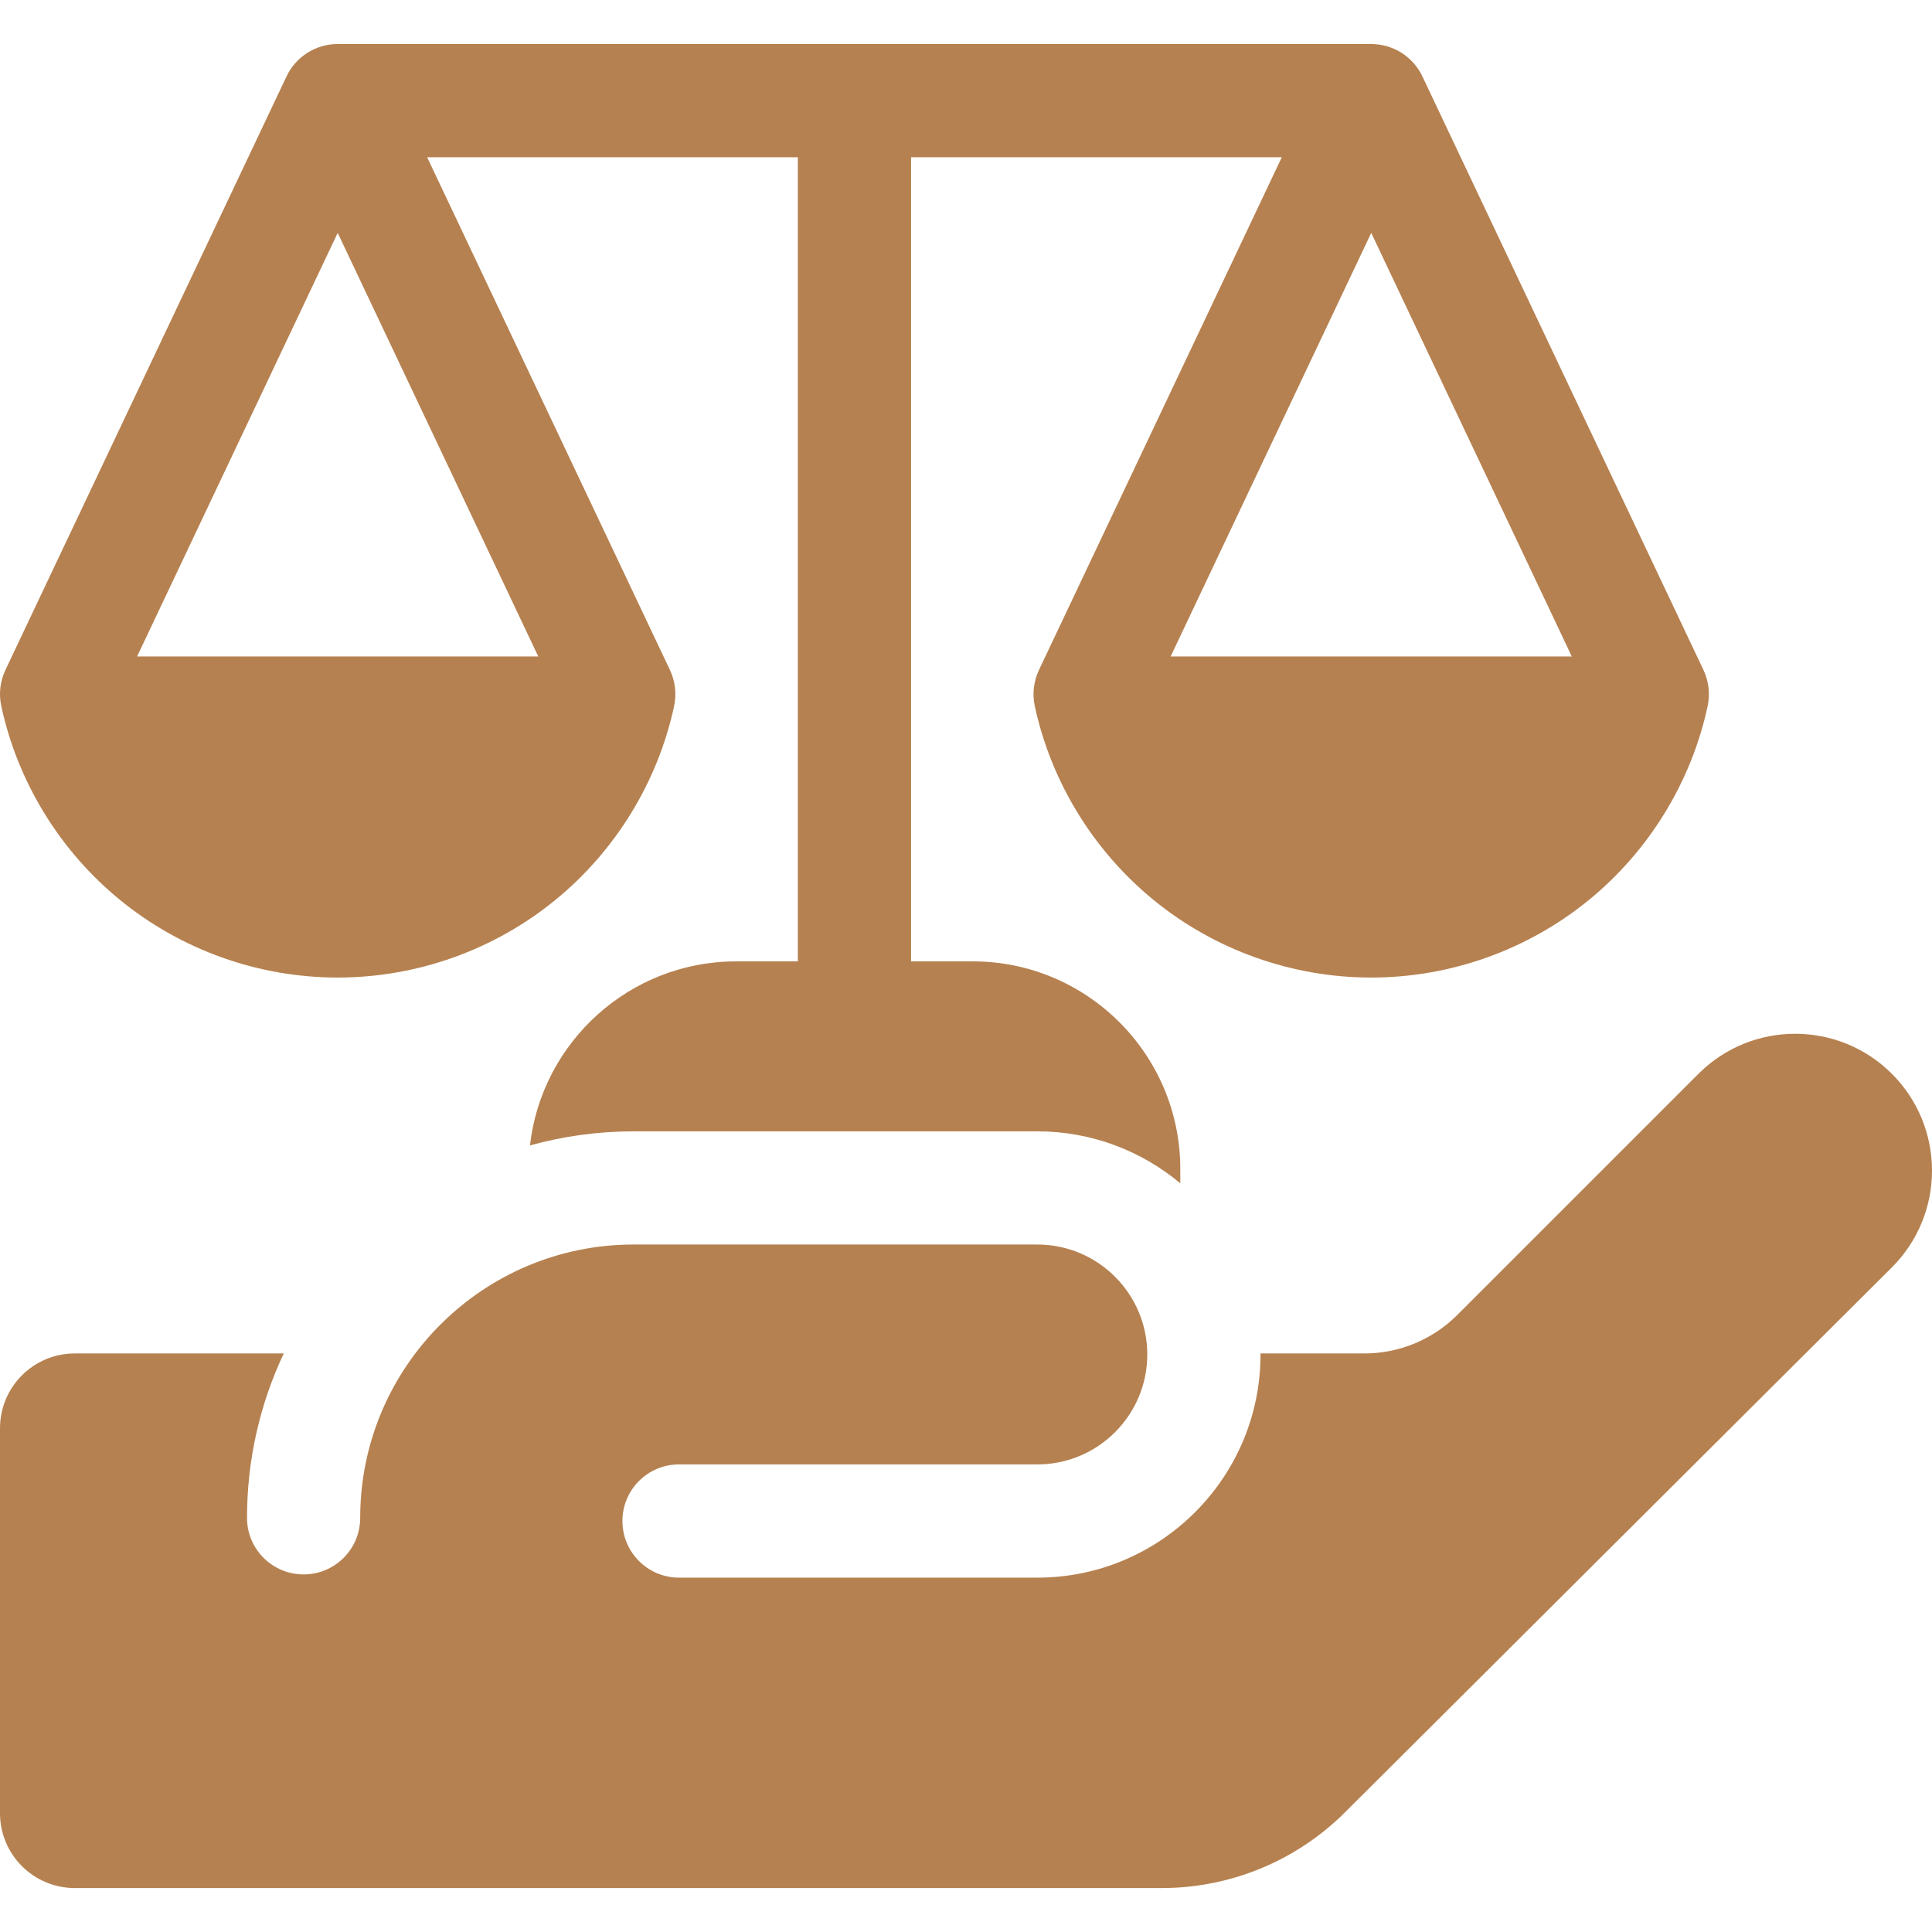 <svg width="48" height="48" viewBox="0 0 48 48" fill="none" xmlns="http://www.w3.org/2000/svg">
<g clip-path="url(#clip0_8131_19866)">
<path d="M15.739 28.108H25.773C27.123 28.108 28.361 28.594 29.324 29.399V29.042C29.324 26.198 27.011 23.885 24.168 23.885H22.635V3.906H31.846L25.813 16.645C25.681 16.925 25.644 17.24 25.709 17.543C26.115 19.425 27.163 21.136 28.661 22.36C30.181 23.603 32.101 24.287 34.068 24.287C36.034 24.287 37.954 23.603 39.475 22.36C40.973 21.136 42.021 19.425 42.426 17.543C42.491 17.24 42.454 16.925 42.322 16.645L35.339 1.898C35.106 1.407 34.611 1.094 34.068 1.094C33.957 1.094 8.5 1.094 8.39 1.094C7.846 1.094 7.351 1.407 7.119 1.898L0.135 16.645C0.003 16.925 -0.034 17.24 0.032 17.543C0.437 19.425 1.485 21.136 2.983 22.36C4.503 23.603 6.423 24.287 8.39 24.287C10.356 24.287 12.276 23.603 13.797 22.36C15.295 21.136 16.343 19.425 16.748 17.543C16.813 17.24 16.776 16.925 16.644 16.645L10.612 3.906H19.822V23.885H18.29C15.644 23.885 13.458 25.889 13.167 28.458C13.986 28.23 14.849 28.108 15.739 28.108ZM34.068 5.786L39.051 16.31H29.084L34.068 5.786ZM3.406 16.31L8.39 5.786L13.373 16.31H3.406Z" fill="#B68150"/>
<path d="M47.004 26.679C45.677 25.352 43.524 25.352 42.197 26.679L36.205 32.671C35.593 33.282 34.764 33.626 33.9 33.626H31.316C31.316 33.635 31.317 33.643 31.317 33.652C31.317 36.709 28.83 39.196 25.773 39.196H16.87C16.093 39.196 15.464 38.566 15.464 37.789C15.464 37.013 16.093 36.383 16.87 36.383H25.773C27.279 36.383 28.504 35.158 28.504 33.652C28.504 32.145 27.279 30.92 25.773 30.92H15.739C11.995 30.92 8.949 33.966 8.949 37.71C8.949 38.487 8.32 39.116 7.543 39.116C6.766 39.116 6.137 38.487 6.137 37.71C6.137 36.25 6.465 34.866 7.05 33.626H1.859C0.832 33.626 0 34.458 0 35.485V45.049C0 46.075 0.832 46.908 1.859 46.908H28.866C30.572 46.908 32.207 46.232 33.415 45.028L47.004 31.487C48.332 30.159 48.332 28.007 47.004 26.679Z" fill="#B68150"/>
</g>
<defs>
<clipPath id="clip0_8131_19866">
<rect width="48" height="48" fill="white"/>
</clipPath>
</defs>
</svg>
